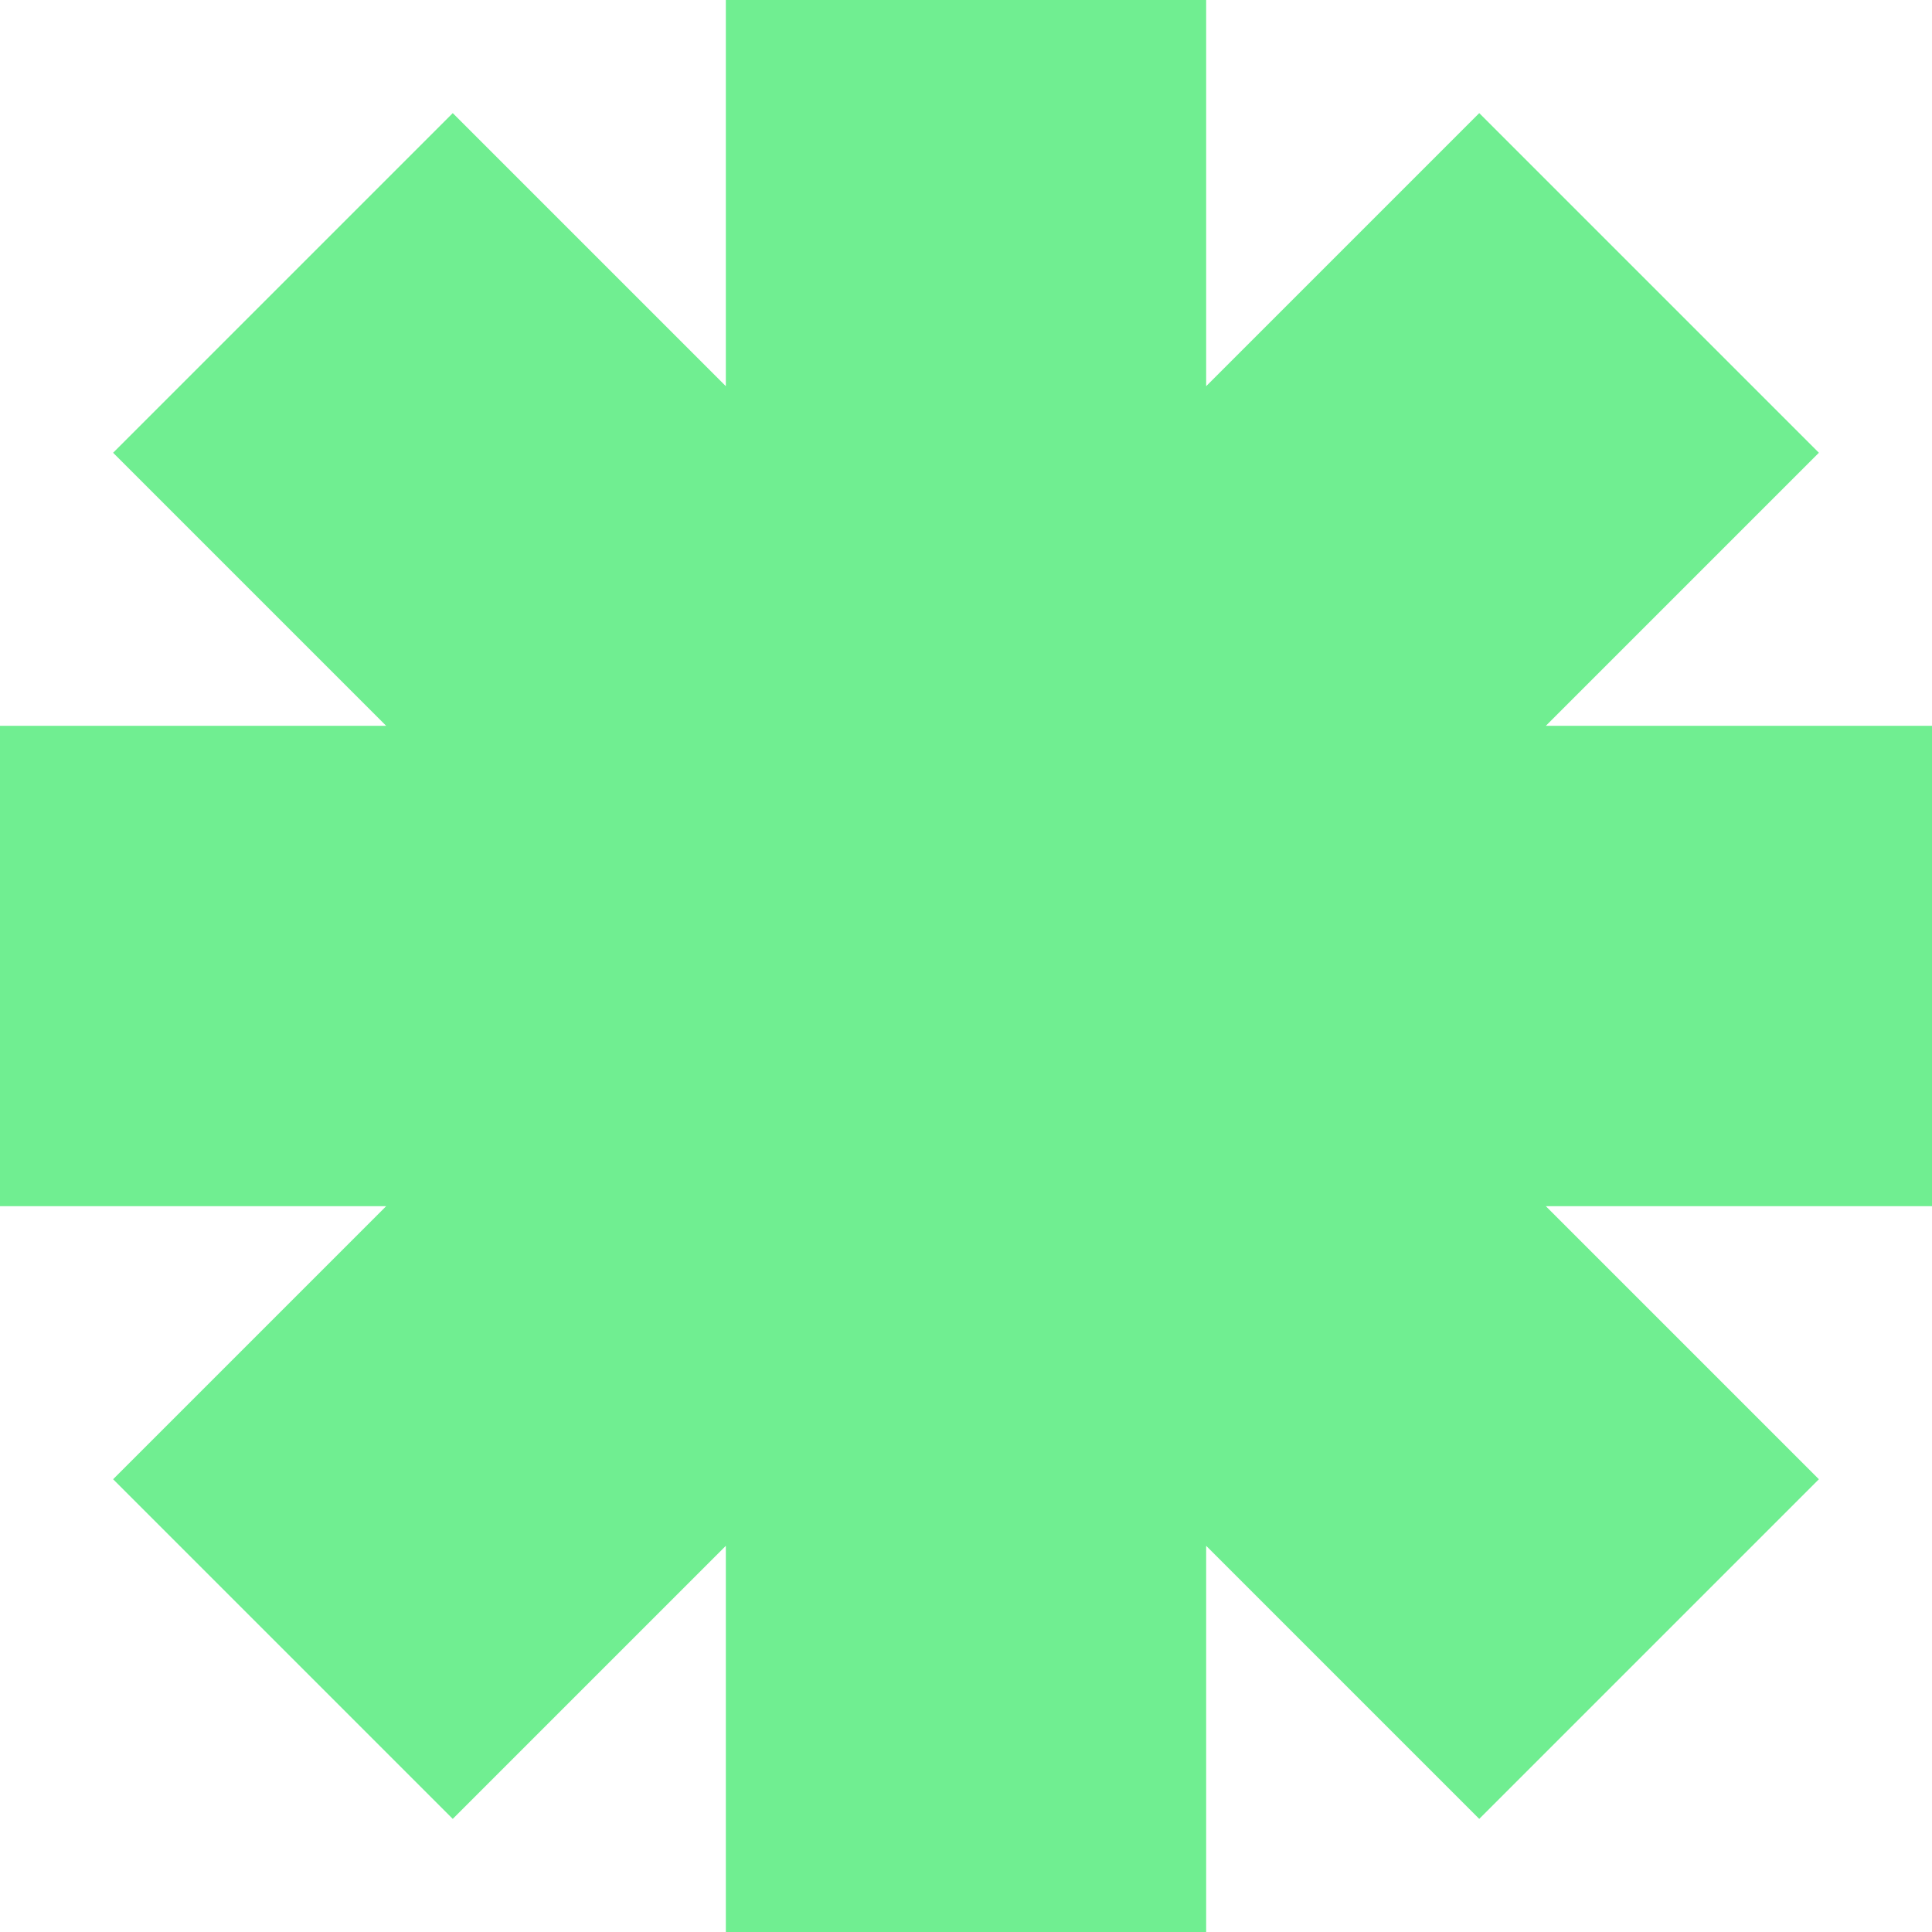 <svg width="181" height="181" viewBox="0 0 181 181" fill="none" xmlns="http://www.w3.org/2000/svg">
<path fill-rule="evenodd" clip-rule="evenodd" d="M113 0H68V36.18L42.417 10.597L10.597 42.417L36.18 68H0V113H36.18L10.597 138.583L42.417 170.403L68 144.82V181H113V144.82L138.583 170.403L170.403 138.583L144.82 113H181V68H144.82L170.403 42.417L138.583 10.597L113 36.18V0Z" fill="#70EE91"/>
</svg>
